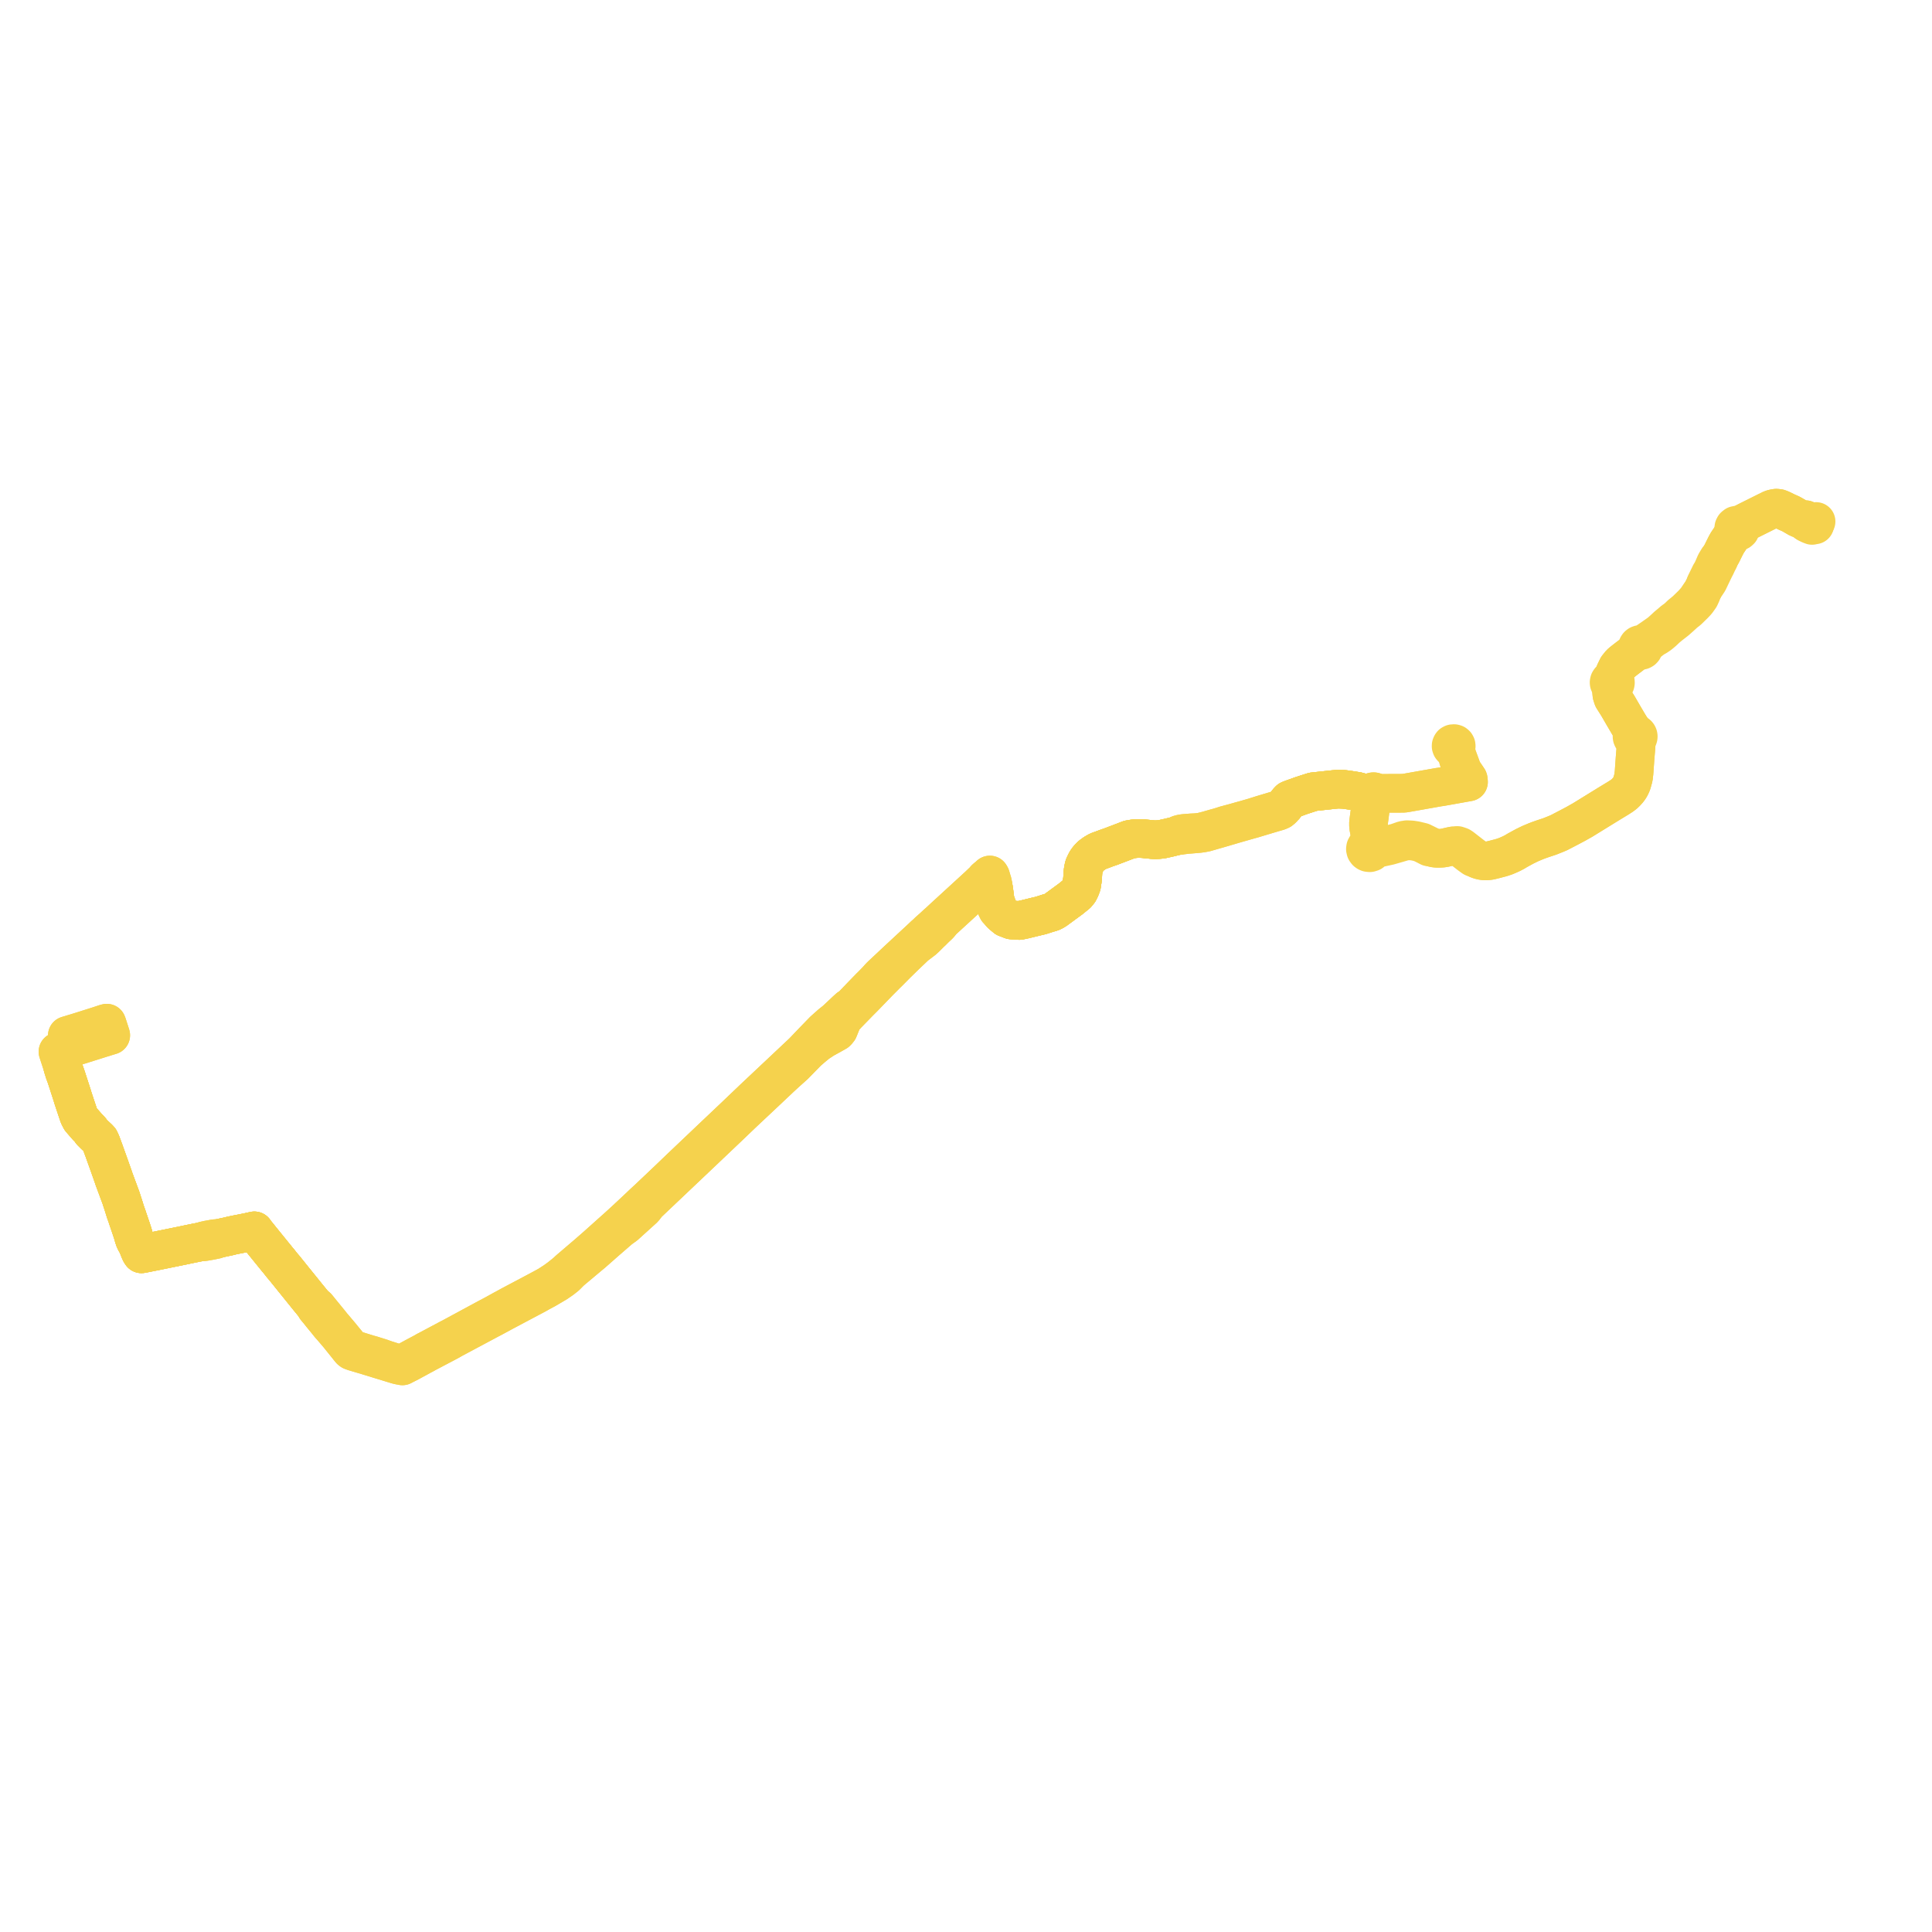     
<svg width="666.648" height="666.648" version="1.1"
     xmlns="http://www.w3.org/2000/svg">

  <title>Plan de ligne</title>
  <desc>Du 2024-09-02 au 9999-01-01</desc>

<path d='M 21.705 368.314 L 21.848 368.769 L 22.238 370.031 L 22.879 371.673 L 24.441 376.5 L 24.912 377.958 L 25.073 378.559 L 25.265 379.172 L 27.233 385.018 L 27.86 386.218 L 29.084 387.625 L 30.049 388.734 L 31.191 389.906 L 31.378 390.172 L 31.483 390.436 L 31.803 390.758 L 32.561 391.523 L 33.931 392.805 L 34.388 393.298 L 34.859 394.304 L 35.366 395.656 L 35.548 396.17 L 35.773 396.758 L 36.02 397.447 L 37.118 400.514 L 37.69 402.11 L 38.86 405.426 L 38.962 405.683 L 39.153 406.286 L 39.221 406.482 L 39.344 406.831 L 39.404 407.001 L 39.817 408.116 L 39.843 408.187 L 40.538 410.061 L 40.725 410.566 L 41.675 413.129 L 42.16 414.607 L 42.591 415.924 L 42.965 417.138 L 43.234 418.01 L 43.468 418.663 L 43.907 419.911 L 44.071 420.428 L 44.528 421.758 L 44.92 422.911 L 45.377 424.259 L 45.772 425.475 L 46.008 426.247 L 46.108 426.658 L 46.158 426.808 L 46.494 427.827 L 46.821 428.45 L 47.035 428.82 L 47.435 429.564 L 47.979 430.932 L 48.36 431.864 L 48.559 432.25 L 48.812 432.63 L 49.093 432.591 L 52.519 431.906 L 53.78 431.654 L 54.149 431.583 L 54.656 431.479 L 58.115 430.774 L 59.354 430.521 L 63.655 429.641 L 64.476 429.465 L 65.076 429.336 L 67.86 428.768 L 69.863 428.384 L 70.24 428.426 L 70.487 428.454 L 71.081 428.352 L 71.827 428.221 L 72.232 428.147 L 72.446 428.108 L 72.947 428.016 L 73.615 427.88 L 73.957 427.81 L 74.478 427.704 L 75.191 427.389 L 78.322 426.723 L 79.181 426.537 L 79.871 426.352 L 81.614 425.988 L 83.295 425.664 L 83.71 425.585 L 84.126 425.497 L 85.79 425.161 L 86.941 424.904 L 87.767 424.713 L 88.203 425.332 L 91.592 429.525 L 93.261 431.581 L 95.404 434.222 L 95.723 434.62 L 96.265 435.257 L 97.188 436.432 L 98.09 437.5 L 98.271 437.723 L 98.54 438.042 L 98.605 438.129 L 98.672 438.226 L 98.797 438.361 L 98.971 438.591 L 99.147 438.798 L 100.977 441.077 L 102.198 442.585 L 102.643 443.136 L 102.921 443.475 L 103.368 444.033 L 103.802 444.569 L 103.952 444.755 L 106.279 447.641 L 107.821 449.521 L 108.035 449.782 L 108.324 450.126 L 108.817 450.674 L 108.985 451.269 L 110.041 452.529 L 110.803 453.49 L 111.107 453.867 L 111.618 454.488 L 112.702 455.806 L 112.946 456.101 L 113.252 456.496 L 113.796 457.177 L 114.279 457.697 L 116.79 460.636 L 118.257 462.461 L 120.138 464.801 L 120.359 465.089 L 120.686 465.488 L 121.004 465.867 L 121.335 466.111 L 122.181 466.414 L 122.671 466.554 L 122.888 466.627 L 126.939 467.826 L 127.408 467.979 L 130.813 469.02 L 131.393 469.197 L 135.152 470.347 L 136.702 470.822 L 137.071 470.932 L 137.756 471.102 L 138.303 471.183 L 138.565 471.235 L 138.849 471.308 L 139.132 471.156 L 139.542 470.935 L 140.727 470.339 L 141.349 470.02 L 141.484 469.946 L 142.234 469.535 L 145.753 467.621 L 146.168 467.413 L 146.752 467.082 L 147.37 466.746 L 151.244 464.705 L 154.701 462.883 L 155.096 462.664 L 155.455 462.465 L 155.917 462.184 L 156.599 461.82 L 162.108 458.877 L 165.927 456.838 L 167.613 455.937 L 167.993 455.734 L 168.59 455.415 L 168.965 455.215 L 169.638 454.872 L 170.54 454.384 L 173.096 452.999 L 173.352 452.861 L 173.858 452.59 L 180.379 449.129 L 185.288 446.525 L 186.348 445.914 L 188.013 445.028 L 188.306 444.872 L 191.969 442.722 L 193.437 441.715 L 193.951 441.356 L 194.09 441.239 L 194.666 440.781 L 195.213 440.369 L 196.902 438.669 L 201.42 434.88 L 203.222 433.368 L 203.51 433.127 L 204.371 432.419 L 209.076 428.278 L 213.94 424.059 L 215.695 422.804 L 218.562 420.208 L 222.141 416.968 L 223.377 415.363 L 224.535 414.265 L 239.899 399.7 L 257.584 382.881 L 271.156 370.146 L 274.162 367.447 L 278.631 362.875 L 279.059 362.502 L 280.306 361.42 L 282.128 359.918 L 284.345 358.462 L 286.413 357.336 L 287.568 356.688 L 288.626 356.091 L 289.17 355.516 L 289.343 355.252 L 289.686 354.403 L 289.858 353.976 L 290.152 353.249 L 290.677 351.95 L 290.769 351.778 L 291.039 351.323 L 291.874 350.472 L 292.236 350.066 L 293.254 349.022 L 296.713 345.476 L 297.858 344.336 L 302.71 339.325 L 302.955 339.072 L 303.475 338.535 L 304.064 337.946 L 304.741 337.27 L 305.024 336.987 L 305.541 336.459 L 307.108 334.918 L 309.285 332.714 L 310.958 331.079 L 311.164 330.877 L 312.42 329.649 L 313.378 328.738 L 315.875 326.363 L 317.716 324.962 L 317.942 324.794 L 318.578 324.307 L 319.478 323.483 L 321.089 321.871 L 321.697 321.31 L 322.142 320.845 L 322.337 320.678 L 322.676 320.32 L 323.889 319.193 L 324.27 318.763 L 325.092 317.747 L 329.571 313.642 L 331.804 311.596 L 335.832 307.906 L 336.388 307.396 L 338.817 305.759 L 339.743 304.938 L 340.54 304.212 L 340.812 304.067 L 340.849 304.048 L 341.089 304.039 L 341.66 304.118 L 341.895 304.332 L 342.233 304.788 L 342.642 305.688 L 342.8 306.498 L 342.865 306.83 L 343.092 308.547 L 343.445 311.375 L 343.528 312.005 L 343.597 312.435 L 343.649 312.793 L 343.786 313.078 L 343.871 313.255 L 344.189 313.915 L 345.549 315.407 L 347.077 316.689 L 349.031 317.442 L 351.764 317.614 L 353.561 317.235 L 356.375 316.547 L 357.044 316.383 L 357.583 316.254 L 359.169 315.88 L 360.681 315.39 L 361.818 315.03 L 362.659 314.812 L 363.397 314.481 L 363.678 314.328 L 364.309 313.937 L 365.599 312.992 L 366.726 312.166 L 369.446 310.173 L 371.569 308.448 L 372.289 307.556 L 372.824 306.477 L 373.236 305.318 L 373.369 304.38 L 373.528 303.391 L 373.608 302.062 L 373.693 300.804 L 373.905 299.561 L 374.119 298.75 L 374.457 298.032 L 374.867 297.228 L 375.005 297.016 L 375.421 296.436 L 375.905 295.861 L 376.567 295.223 L 377.155 294.794 L 377.638 294.442 L 378.803 293.76 L 379.435 293.517 L 380.462 293.148 L 381.314 292.827 L 381.531 292.739 L 383.351 292.104 L 387.402 290.563 L 389.687 289.686 L 391.332 289.412 L 392.545 289.305 L 392.876 289.326 L 393.415 289.326 L 393.956 289.348 L 394.556 289.385 L 395.655 289.503 L 396.443 289.587 L 396.986 289.631 L 397.685 289.714 L 398.566 289.764 L 399.532 289.72 L 400.399 289.638 L 401.001 289.556 L 401.39 289.472 L 402.706 289.184 L 403.556 288.988 L 404.569 288.741 L 405.837 288.429 L 406.177 288.317 L 406.975 288.309 L 407.735 288.173 L 408.303 288.102 L 409.764 287.922 L 410.622 287.874 L 413.665 287.612 L 414.626 287.483 L 415.928 287.247 L 417.649 286.752 L 417.852 286.694 L 419.302 286.275 L 420.47 285.943 L 426.182 284.264 L 428.229 283.678 L 431.244 282.822 L 432.459 282.49 L 432.637 282.429 L 434.25 281.944 L 437.339 281.017 L 438.341 280.717 L 438.782 280.588 L 439.211 280.463 L 441.1 279.911 L 441.817 279.604 L 442.417 279.053 L 443.447 277.952 L 443.959 277.194 L 444.331 276.642 L 444.9 276.045 L 445.312 275.859 L 445.87 275.667 L 446.369 275.467 L 447.579 275.048 L 448.742 274.617 L 451.522 273.706 L 452.084 273.53 L 453.138 273.2 L 456.509 272.838 L 457.661 272.713 L 461.593 272.29 L 462.51 272.327 L 463.69 272.374 L 465.613 272.637 L 466.744 272.813 L 468.528 273.097 L 468.827 273.2 L 469.327 273.342 L 469.521 273.396 L 470.24 273.582 L 471.055 273.752 L 472.024 273.885 L 472.417 273.951 L 472.804 274.024 L 472.946 274.038 L 472.954 274.291 L 473.032 274.531 L 473.172 274.744 L 473.367 274.915 L 473.602 275.031 L 473.549 275.158 L 473.406 275.504 L 473.198 276.145 L 473.079 277.12 L 472.866 278.855 L 472.56 281.296 L 472.217 283.814 L 472.217 284.888 L 472.321 285.733 L 472.549 286.929 L 472.557 286.974 L 472.785 288.162 L 472.806 288.431 L 472.838 288.836 L 472.854 289.511 L 472.744 290.975 L 472.703 291.362 L 472.676 291.623 L 472.203 291.649 L 471.767 291.825 L 471.419 292.132 L 471.2 292.532 L 471.137 292.98 L 471.252 293.461 L 471.546 293.868 L 471.792 294.051 L 472.074 294.178 L 472.667 294.24 L 473.23 294.059 L 473.645 293.692 L 474.056 293.205 L 474.276 293.024 L 474.491 292.877 L 475.389 292.677 L 476.711 292.389 L 479.255 291.834 L 479.707 291.705 L 482.371 290.943 L 484.349 290.362 L 485.502 290.163 L 486.803 290.164 L 487.9 290.275 L 489.279 290.56 L 489.804 290.723 L 490.487 290.935 L 491.918 291.635 L 493.091 292.249 L 493.776 292.291 L 494.668 292.575 L 495.63 292.703 L 496.732 292.702 L 497.573 292.674 L 498.627 292.506 L 499.958 292.197 L 500.477 292.077 L 501.404 291.878 L 502.124 291.887 L 502.862 292.192 L 503.779 292.508 L 504.354 292.89 L 504.81 293.2 L 506.081 294.192 L 506.371 294.418 L 506.949 294.869 L 508.34 295.873 L 508.866 296.004 L 509.783 296.455 L 510.438 296.698 L 510.954 296.845 L 511.542 296.966 L 512.194 297.047 L 512.848 297.046 L 513.601 296.999 L 514.287 296.891 L 515.76 296.528 L 518.086 295.916 L 519.502 295.443 L 520.683 294.941 L 521.579 294.531 L 522.656 293.971 L 523.542 293.431 L 524.583 292.861 L 526.04 292.062 L 527.976 291.119 L 529.724 290.38 L 530.835 289.947 L 532.343 289.414 L 534.729 288.623 L 536.959 287.735 L 537.97 287.298 L 541.344 285.548 L 543.805 284.243 L 546.116 282.937 L 554.357 277.853 L 554.97 277.477 L 555.583 277.101 L 558.342 275.428 L 559.634 274.598 L 560.497 273.935 L 561.203 273.241 L 561.742 272.639 L 562.218 272.009 L 562.653 271.253 L 563.078 270.299 L 563.654 268.238 L 563.763 267.129 L 563.819 266.833 L 564.206 261.394 L 564.515 257.679 L 564.564 256.395 L 564.799 255.743 L 564.894 255.204 L 564.957 254.873 L 565.101 254.713 L 565.208 254.529 L 565.273 254.328 L 565.293 254.088 L 565.254 253.85 L 565.158 253.627 L 565.01 253.432 L 564.819 253.275 L 564.598 253.165 L 564.097 252.799 L 563.769 252.412 L 563.297 251.876 L 562.897 251.397 L 561.952 249.897 L 560.206 246.929 L 558.926 244.72 L 558.252 243.557 L 556.57 240.896 L 556.195 239.719 L 556.027 237.994 L 556.089 237.204 L 556.11 236.846 L 556.136 236.517 L 556.569 236.505 L 556.84 236.408 L 556.954 236.311 L 557.227 236.078 L 557.361 235.875 L 557.41 235.566 L 557.39 235.241 L 557.243 234.915 L 557.001 234.662 L 556.631 234.481 L 556.664 234.264 L 556.731 233.929 L 557.232 232.1 L 558.122 230.263 L 558.752 229.473 L 559.128 229.001 L 559.654 228.537 L 560.485 227.876 L 561.581 227.026 L 562.639 226.228 L 563.974 225.168 L 564.974 224.748 L 565.365 224.587 L 565.802 224.427 L 566.145 224.457 L 566.482 224.384 L 566.779 224.217 L 567.005 223.969 L 567.163 223.557 L 567.549 222.728 L 567.804 222.394 L 568.568 221.738 L 569.642 220.892 L 570.38 220.312 L 571.608 219.613 L 572.509 219.012 L 573.28 218.39 L 573.899 217.858 L 575.037 216.775 L 576.25 215.765 L 577.328 214.935 L 578.382 214.112 L 580.099 212.581 L 581.342 211.441 L 582.465 210.57 L 583.514 209.544 L 584.502 208.584 L 585.463 207.558 L 586.089 206.691 L 586.539 206.049 L 587 205.047 L 587.04 204.62 L 588.296 202.201 L 588.776 201.619 L 589.477 200.57 L 590.473 198.479 L 590.66 198.088 L 591.552 196.239 L 592.073 195.242 L 592.52 194.265 L 593.116 193.112 L 593.307 192.447 L 594.17 190.914 L 594.921 189.378 L 595.318 188.589 L 595.568 188.093 L 596.048 187.232 L 596.772 186.162 L 597.893 184.451 L 598.293 183.934 L 598.319 183.906 L 598.678 183.444 L 598.801 183.279 L 599.131 183.421 L 599.622 183.445 L 600.08 183.28 L 600.406 182.99 L 600.613 182.558 L 600.635 182.194 L 600.524 181.814 L 600.339 181.549 L 600.498 181.383 L 600.751 181.134 L 601.7 180.496 L 603.173 179.739 L 604.195 179.23 L 608.625 177.021 L 611.2 175.736 L 611.951 175.505 L 612.948 175.34 L 613.826 175.448 L 614.627 175.762 L 616.595 176.723 L 617.753 177.227 L 618.236 177.482 L 618.896 177.856 L 620.52 178.803 L 621.421 179.131 L 622.107 179.277 L 623.002 179.32 L 623.019 179.638 L 623.029 179.822 L 623.108 180.053 L 623.183 180.229 L 624.673 180.104 L 625.711 180.018 L 626.648 179.939' fill='transparent' stroke='#f5d24d' stroke-linecap='round' stroke-linejoin='round' stroke-width='13.333'/><path d='M 626.179 181.121 L 625.481 181.158 L 625.258 181.296 L 624.456 180.973 L 624.101 180.801 L 623.676 180.595 L 623.183 180.229 L 623.108 180.053 L 623.029 179.822 L 623.002 179.32 L 622.405 179.291 L 622.107 179.277 L 621.421 179.131 L 620.52 178.803 L 618.896 177.856 L 618.236 177.482 L 617.753 177.227 L 616.895 176.854 L 616.595 176.723 L 614.627 175.762 L 613.826 175.448 L 612.948 175.34 L 611.951 175.505 L 611.2 175.736 L 608.625 177.021 L 606.787 177.937 L 603.173 179.739 L 601.7 180.496 L 600.751 181.134 L 600.498 181.383 L 600.339 181.549 L 599.974 181.281 L 599.511 181.163 L 598.898 181.28 L 598.466 181.624 L 598.281 181.972 L 598.23 182.381 L 598.381 182.87 L 598.801 183.279 L 598.678 183.444 L 598.319 183.906 L 598.293 183.934 L 597.893 184.451 L 596.772 186.162 L 596.048 187.232 L 595.568 188.093 L 595.318 188.589 L 594.921 189.378 L 594.17 190.914 L 593.307 192.447 L 592.848 192.847 L 592.225 193.875 L 591.958 194.333 L 591.002 196.539 L 590.427 197.671 L 590.199 197.976 L 589.273 199.867 L 588.466 201.517 L 588.296 202.201 L 587.04 204.62 L 586.642 205.003 L 585.333 206.942 L 584.185 208.242 L 583.633 208.802 L 581.662 210.719 L 579.96 212.104 L 579.323 212.746 L 578.259 213.674 L 577.471 214.206 L 576.08 215.392 L 575.279 216.051 L 574.237 217.027 L 573.005 218.138 L 572.392 218.607 L 569.616 220.548 L 567.128 222.241 L 566.713 222.376 L 566.55 222.468 L 566.213 222.373 L 565.862 222.385 L 565.533 222.501 L 565.259 222.709 L 565.068 222.99 L 564.976 223.447 L 564.704 223.848 L 564.478 224.312 L 563.974 225.168 L 562.639 226.228 L 561.581 227.026 L 560.485 227.876 L 559.654 228.537 L 559.128 229.001 L 558.752 229.473 L 558.122 230.263 L 557.232 232.1 L 556.731 233.929 L 556.664 234.264 L 556.631 234.481 L 556.291 234.439 L 555.879 234.527 L 555.527 234.762 L 555.299 235.102 L 555.259 235.291 L 555.223 235.459 L 555.243 235.689 L 555.396 236.051 L 555.544 236.226 L 555.901 236.453 L 556.136 236.517 L 556.11 236.846 L 556.089 237.204 L 556.027 237.994 L 556.195 239.719 L 556.57 240.896 L 558.252 243.557 L 559.458 245.639 L 560.206 246.929 L 561.952 249.897 L 562.897 251.397 L 563.23 252.681 L 563.314 253.093 L 563.385 253.468 L 563.251 253.663 L 563.166 253.882 L 563.135 254.113 L 563.171 254.391 L 563.284 254.648 L 563.466 254.868 L 563.703 255.032 L 563.898 255.109 L 564.108 255.351 L 564.322 255.842 L 564.564 256.395 L 564.515 257.679 L 564.206 261.394 L 563.819 266.833 L 563.763 267.129 L 563.654 268.238 L 563.078 270.299 L 562.653 271.253 L 562.218 272.009 L 561.742 272.639 L 561.203 273.241 L 560.497 273.935 L 559.634 274.598 L 558.342 275.428 L 555.583 277.101 L 554.97 277.477 L 554.357 277.853 L 546.116 282.937 L 543.805 284.243 L 541.344 285.548 L 537.97 287.298 L 536.959 287.735 L 534.729 288.623 L 532.343 289.414 L 530.835 289.947 L 529.724 290.38 L 527.976 291.119 L 526.04 292.062 L 523.542 293.431 L 522.656 293.971 L 521.579 294.531 L 520.683 294.941 L 519.502 295.443 L 518.086 295.916 L 515.76 296.528 L 514.287 296.891 L 513.601 296.999 L 512.848 297.046 L 512.194 297.047 L 511.542 296.966 L 510.954 296.845 L 510.438 296.698 L 509.783 296.455 L 508.866 296.004 L 508.5 295.588 L 507.204 294.595 L 506.59 294.115 L 505.621 293.36 L 504.412 292.42 L 503.888 292.078 L 502.885 291.736 L 502.124 291.887 L 501.404 291.878 L 500.477 292.077 L 498.627 292.506 L 497.573 292.674 L 496.732 292.702 L 495.63 292.703 L 494.668 292.575 L 493.776 292.291 L 493.375 291.893 L 490.682 290.565 L 489.922 290.38 L 488.463 290.024 L 487.055 289.81 L 486.127 289.766 L 485.449 289.739 L 484.308 289.921 L 482.309 290.62 L 481.933 290.751 L 479.028 291.507 L 477.022 291.893 L 474.565 292.22 L 473.981 292.178 L 473.468 291.976 L 473.07 291.724 L 472.676 291.623 L 472.703 291.362 L 472.744 290.975 L 472.854 289.511 L 472.838 288.836 L 472.785 288.162 L 472.557 286.974 L 472.549 286.929 L 472.432 286.316 L 472.321 285.733 L 472.217 284.888 L 472.217 283.814 L 472.56 281.296 L 472.866 278.855 L 473.079 277.12 L 473.198 276.145 L 473.406 275.504 L 473.549 275.158 L 473.602 275.031 L 473.84 275.083 L 474.084 275.078 L 474.32 275.017 L 474.532 274.903 L 474.711 274.744 L 474.842 274.547 L 474.92 274.327 L 474.939 274.095 L 474.9 273.866 L 474.826 273.693 L 474.72 273.538 L 474.583 273.405 L 474.421 273.3 L 474.242 273.227 L 474.024 273.186 L 473.803 273.192 L 473.589 273.243 L 473.391 273.339 L 473.221 273.474 L 473.086 273.641 L 472.993 273.832 L 472.946 274.038 L 472.804 274.024 L 472.417 273.951 L 472.024 273.885 L 471.055 273.752 L 470.24 273.582 L 469.521 273.396 L 469.327 273.342 L 468.827 273.2 L 468.528 273.097 L 466.744 272.813 L 465.613 272.637 L 463.69 272.374 L 462.51 272.327 L 461.593 272.29 L 460.353 272.423 L 457.661 272.713 L 453.138 273.2 L 452.084 273.53 L 451.522 273.706 L 448.742 274.617 L 447.579 275.048 L 446.369 275.467 L 445.87 275.667 L 445.312 275.859 L 444.9 276.045 L 444.331 276.642 L 443.959 277.194 L 443.447 277.952 L 442.417 279.053 L 441.853 279.192 L 439.085 280.019 L 438.655 280.148 L 435.6 281.061 L 434.107 281.531 L 432.503 282.036 L 431.11 282.437 L 429.769 282.823 L 428.125 283.274 L 426.084 283.858 L 422.826 284.734 L 420.821 285.375 L 420.339 285.507 L 419.072 285.854 L 417.703 286.247 L 416.739 286.525 L 415.728 286.789 L 414.627 287.064 L 413.631 287.215 L 412.479 287.322 L 411.086 287.381 L 410.569 287.422 L 409.816 287.483 L 408.525 287.588 L 408.276 287.622 L 407.765 287.694 L 406.878 287.923 L 406.177 288.317 L 405.837 288.429 L 404.569 288.741 L 403.556 288.988 L 402.706 289.184 L 401.39 289.472 L 401.001 289.556 L 400.399 289.638 L 399.532 289.72 L 398.566 289.764 L 397.685 289.714 L 396.986 289.631 L 396.443 289.587 L 394.556 289.385 L 393.956 289.348 L 393.415 289.326 L 392.876 289.326 L 392.545 289.305 L 391.332 289.412 L 389.687 289.686 L 388.305 290.217 L 387.402 290.563 L 383.351 292.104 L 381.531 292.739 L 381.314 292.827 L 380.462 293.148 L 379.435 293.517 L 378.803 293.76 L 377.638 294.442 L 377.155 294.794 L 376.567 295.223 L 375.905 295.861 L 375.421 296.436 L 375.005 297.016 L 374.867 297.228 L 374.457 298.032 L 374.119 298.75 L 373.905 299.561 L 373.693 300.804 L 373.608 302.062 L 373.528 303.391 L 373.369 304.38 L 373.236 305.318 L 372.824 306.477 L 372.289 307.556 L 371.569 308.448 L 369.446 310.173 L 366.726 312.166 L 365.599 312.992 L 364.309 313.937 L 363.678 314.328 L 363.397 314.481 L 362.659 314.812 L 361.818 315.03 L 360.681 315.39 L 359.169 315.88 L 357.583 316.254 L 357.044 316.383 L 354.964 316.892 L 353.561 317.235 L 351.764 317.614 L 349.031 317.442 L 347.077 316.689 L 345.549 315.407 L 344.55 313.801 L 344.356 313.329 L 344.076 312.645 L 343.818 311.93 L 343.445 311.375 L 343.092 308.547 L 342.865 306.83 L 342.642 305.688 L 342.495 304.594 L 342.168 303.574 L 342.106 303.36 L 342.029 303.096 L 341.818 302.366 L 341.559 301.928 L 340.993 302.459 L 340.425 302.9 L 340.228 303.087 L 340.008 303.269 L 339.521 303.867 L 337.572 305.724 L 336.254 306.932 L 332.553 310.324 L 328.428 314.106 L 326.237 316.106 L 324.211 317.987 L 323.83 318.339 L 323.32 318.771 L 322.179 319.841 L 321.809 320.17 L 320.309 321.506 L 319.598 322.204 L 319.254 322.502 L 318.847 322.855 L 318.084 323.588 L 317.371 324.251 L 314.718 326.711 L 311.183 329.989 L 310.921 330.232 L 309.953 331.13 L 304.294 336.434 L 303.914 336.803 L 303.386 337.355 L 302.838 337.968 L 302.353 338.494 L 301.169 339.722 L 300.362 340.507 L 299.068 341.838 L 297.907 343.031 L 294.022 347.075 L 293.712 347.397 L 292.943 347.825 L 291.9 348.766 L 289.337 351.189 L 288.329 352.122 L 286.709 353.41 L 284.204 355.639 L 282.522 357.374 L 280.656 359.298 L 277.08 363.041 L 266.399 373.088 L 260.409 378.724 L 259.661 379.437 L 252.501 386.264 L 251.61 387.108 L 249.941 388.69 L 246.444 392.002 L 242.719 395.54 L 235.191 402.69 L 230.458 407.225 L 228.286 409.287 L 224.646 412.736 L 223.676 413.656 L 222.221 414.996 L 219.94 417.155 L 219.303 417.751 L 218.7 418.314 L 215.938 420.899 L 213.426 423.195 L 209.124 427.042 L 205.4 430.373 L 204.447 431.203 L 202.908 432.546 L 202.609 432.801 L 196.333 438.161 L 195.591 438.85 L 194.656 439.651 L 194.081 440.095 L 193.511 440.558 L 192.838 441.076 L 191.446 442.085 L 189.167 443.558 L 187.484 444.48 L 187.152 444.662 L 185.647 445.465 L 184.356 446.153 L 176.2 450.47 L 174.28 451.526 L 173.442 451.974 L 172.996 452.223 L 170.552 453.571 L 168.233 454.798 L 167.669 455.103 L 161.761 458.296 L 160.332 459.069 L 156.576 461.099 L 156.285 461.256 L 155.614 461.619 L 155.129 461.857 L 147.403 465.971 L 146.995 466.168 L 146.461 466.502 L 145.825 466.839 L 143.117 468.278 L 141.137 469.35 L 140.753 469.558 L 140.384 469.775 L 139.973 469.976 L 139.405 470.231 L 138.694 470.478 L 138.42 470.549 L 137.928 470.637 L 137.242 470.467 L 136.811 470.348 L 135.324 469.878 L 133.392 469.267 L 132.765 469.055 L 131.864 468.743 L 131.574 468.626 L 130.814 468.387 L 128.053 467.521 L 127.611 467.424 L 127.132 467.277 L 123.54 466.165 L 123.156 466.039 L 122.961 465.974 L 122.461 465.886 L 121.617 465.631 L 121.372 465.49 L 121.062 465.184 L 120.904 465.001 L 117.135 460.399 L 116.516 459.668 L 115.33 458.268 L 114.991 457.86 L 114.648 457.505 L 114.244 456.961 L 113.703 456.285 L 111.516 453.61 L 111.184 453.209 L 110.449 452.3 L 109.554 451.194 L 109.396 450.999 L 108.817 450.674 L 108.324 450.126 L 108.035 449.782 L 107.821 449.521 L 107.069 448.605 L 106.279 447.641 L 103.952 444.755 L 103.802 444.569 L 103.368 444.033 L 102.921 443.475 L 102.643 443.136 L 100.977 441.077 L 99.147 438.798 L 98.971 438.591 L 98.797 438.361 L 98.672 438.226 L 98.605 438.129 L 98.54 438.042 L 98.271 437.723 L 98.09 437.5 L 97.188 436.432 L 96.265 435.257 L 95.723 434.62 L 95.404 434.222 L 94.593 433.223 L 91.592 429.525 L 88.203 425.332 L 87.767 424.713 L 86.941 424.904 L 85.79 425.161 L 84.126 425.497 L 83.71 425.585 L 83.295 425.664 L 81.614 425.988 L 79.871 426.352 L 79.181 426.537 L 78.322 426.723 L 75.191 427.389 L 74.485 427.369 L 73.745 427.466 L 73.024 427.61 L 72.56 427.69 L 72.339 427.728 L 71.925 427.799 L 71.199 427.959 L 71.079 427.988 L 70.489 428.114 L 69.863 428.384 L 67.86 428.768 L 65.076 429.336 L 64.476 429.465 L 63.655 429.641 L 59.354 430.521 L 58.115 430.774 L 54.656 431.479 L 54.149 431.583 L 53.78 431.654 L 52.519 431.906 L 51.076 432.194 L 49.093 432.591 L 48.812 432.63 L 48.559 432.25 L 48.36 431.864 L 47.979 430.932 L 47.435 429.564 L 47.035 428.82 L 46.821 428.45 L 46.494 427.827 L 46.158 426.808 L 46.108 426.658 L 46.008 426.247 L 45.772 425.475 L 45.377 424.259 L 44.528 421.758 L 44.071 420.428 L 43.907 419.911 L 43.468 418.663 L 43.234 418.01 L 42.965 417.138 L 42.591 415.924 L 42.344 415.169 L 42.16 414.607 L 41.675 413.129 L 40.725 410.566 L 40.538 410.061 L 39.843 408.187 L 39.817 408.116 L 39.404 407.001 L 39.344 406.831 L 39.221 406.482 L 39.153 406.286 L 38.962 405.683 L 38.86 405.426 L 37.69 402.11 L 36.425 398.577 L 36.02 397.447 L 35.773 396.758 L 35.548 396.17 L 35.366 395.656 L 34.859 394.304 L 34.388 393.298 L 33.931 392.805 L 32.561 391.523 L 31.803 390.758 L 31.483 390.436 L 31.378 390.172 L 31.191 389.906 L 30.049 388.734 L 27.86 386.218 L 27.233 385.018 L 25.931 381.15 L 22.498 370.514 L 20.232 363.601 L 20 362.888 L 20.394 362.759 L 22.591 362.091 L 33.777 358.593 L 37.253 357.529 L 37.587 357.428 L 38.212 357.238 L 38.139 356.976 L 37.302 354.391 L 36.99 353.424 L 36.845 353.047 L 36.148 353.241 L 35.218 353.551 L 34.129 353.913 L 28.253 355.773 L 27.311 356.067 L 23.971 357.08 L 23.226 357.302' fill='transparent' stroke='#f5d24d' stroke-linecap='round' stroke-linejoin='round' stroke-width='13.333'/><path d='M 21.705 368.314 L 21.848 368.769 L 21.934 369.046 L 22.238 370.031 L 22.879 371.673 L 24.576 376.917 L 24.912 377.958 L 25.073 378.559 L 25.265 379.172 L 27.233 385.018 L 27.86 386.218 L 29.145 387.695 L 30.049 388.734 L 31.191 389.906 L 31.378 390.172 L 31.483 390.436 L 31.803 390.758 L 32.561 391.523 L 33.931 392.805 L 34.388 393.298 L 34.859 394.304 L 35.366 395.656 L 35.548 396.17 L 35.773 396.758 L 36.02 397.447 L 36.466 398.693 L 37.69 402.11 L 38.86 405.426 L 38.962 405.683 L 39.153 406.286 L 39.221 406.482 L 39.344 406.831 L 39.404 407.001 L 39.817 408.116 L 39.843 408.187 L 40.538 410.061 L 40.725 410.566 L 41.675 413.129 L 42.16 414.607 L 42.591 415.924 L 42.965 417.138 L 43.234 418.01 L 43.468 418.663 L 43.907 419.911 L 44.071 420.428 L 44.528 421.758 L 45.377 424.259 L 45.772 425.475 L 46.008 426.247 L 46.108 426.658 L 46.158 426.808 L 46.494 427.827 L 46.821 428.45 L 47.035 428.82 L 47.435 429.564 L 47.979 430.932 L 48.36 431.864 L 48.559 432.25 L 48.812 432.63 L 49.093 432.591 L 52.519 431.906 L 53.78 431.654 L 54.149 431.583 L 54.656 431.479 L 58.115 430.774 L 59.354 430.521 L 63.655 429.641 L 64.476 429.465 L 65.076 429.336 L 67.86 428.768 L 69.863 428.384 L 70.24 428.426 L 70.487 428.454 L 71.081 428.352 L 71.827 428.221 L 72.232 428.147 L 72.446 428.108 L 72.947 428.016 L 73.615 427.88 L 74.478 427.704 L 75.191 427.389 L 78.322 426.723 L 79.181 426.537 L 79.871 426.352 L 81.614 425.988 L 83.295 425.664 L 83.71 425.585 L 84.126 425.497 L 85.79 425.161 L 86.941 424.904 L 87.767 424.713 L 88.203 425.332 L 89.881 427.408 L 91.592 429.525 L 95.404 434.222 L 95.723 434.62 L 96.265 435.257 L 96.743 435.866 L 97.188 436.432 L 98.09 437.5 L 98.271 437.723 L 98.54 438.042 L 98.605 438.129 L 98.672 438.226 L 98.797 438.361 L 98.971 438.591 L 99.147 438.798 L 100.977 441.077 L 102.643 443.136 L 102.921 443.475 L 103.368 444.033 L 103.802 444.569 L 103.952 444.755 L 106.279 447.641 L 106.889 448.385 L 107.821 449.521 L 108.035 449.782 L 108.324 450.126 L 108.817 450.674 L 108.985 451.269 L 110.041 452.529 L 110.803 453.49 L 111.107 453.867 L 111.901 454.832 L 112.702 455.806 L 112.946 456.101 L 113.252 456.496 L 113.796 457.177 L 114.279 457.697 L 116.79 460.636 L 119.426 463.915 L 120.138 464.801 L 120.359 465.089 L 120.686 465.488 L 121.004 465.867 L 121.335 466.111 L 122.181 466.414 L 122.671 466.554 L 122.888 466.627 L 126.939 467.826 L 127.408 467.979 L 131.393 469.197 L 135.152 470.347 L 136.702 470.822 L 137.071 470.932 L 137.756 471.102 L 138.303 471.183 L 138.565 471.235 L 138.849 471.308 L 139.132 471.156 L 139.542 470.935 L 140.727 470.339 L 141.349 470.02 L 141.484 469.946 L 142.234 469.535 L 145.753 467.621 L 146.168 467.413 L 146.752 467.082 L 147.37 466.746 L 154.701 462.883 L 155.096 462.664 L 155.455 462.465 L 155.917 462.184 L 156.599 461.82 L 158.116 461.01 L 162.108 458.877 L 165.927 456.838 L 167.613 455.937 L 167.993 455.734 L 168.59 455.415 L 168.965 455.215 L 169.638 454.872 L 170.54 454.384 L 173.096 452.999 L 173.352 452.861 L 173.858 452.59 L 182.224 448.15 L 185.288 446.525 L 186.348 445.914 L 188.013 445.028 L 188.306 444.872 L 191.969 442.722 L 193.437 441.715 L 193.951 441.356 L 194.09 441.239 L 194.666 440.781 L 195.213 440.369 L 196.902 438.669 L 201.565 434.758 L 203.222 433.368 L 203.51 433.127 L 204.371 432.419 L 209.076 428.278 L 213.94 424.059 L 215.695 422.804 L 218.854 419.944 L 222.141 416.968 L 223.377 415.363 L 236.013 403.383 L 247.143 392.832 L 247.897 392.118 L 250.694 389.466 L 252.387 387.84 L 253.162 387.096 L 254.784 385.534 L 255.738 384.614 L 256.444 383.951 L 263.943 376.912 L 269.242 371.864 L 270.525 370.712 L 274.162 367.447 L 278.631 362.875 L 279.059 362.502 L 280.306 361.42 L 282.128 359.918 L 284.345 358.462 L 285.872 357.63 L 286.413 357.336 L 287.568 356.688 L 288.626 356.091 L 289.17 355.516 L 289.343 355.252 L 289.686 354.403 L 289.858 353.976 L 290.152 353.249 L 290.677 351.95 L 290.769 351.778 L 291.039 351.323 L 291.874 350.472 L 292.236 350.066 L 296.713 345.476 L 297.858 344.336 L 300.69 341.411 L 302.71 339.325 L 302.955 339.072 L 303.475 338.535 L 304.064 337.946 L 304.741 337.27 L 305.024 336.987 L 305.541 336.459 L 307.108 334.918 L 309.285 332.714 L 310.958 331.079 L 311.164 330.877 L 312.42 329.649 L 314.917 327.275 L 315.875 326.363 L 317.716 324.962 L 317.942 324.794 L 318.578 324.307 L 319.478 323.483 L 321.089 321.871 L 321.697 321.31 L 322.142 320.845 L 322.337 320.678 L 322.676 320.32 L 323.889 319.193 L 324.27 318.763 L 325.092 317.747 L 327.716 315.342 L 331.804 311.596 L 335.832 307.906 L 336.388 307.396 L 338.817 305.759 L 339.743 304.938 L 340.54 304.212 L 340.812 304.067 L 340.849 304.048 L 341.089 304.039 L 341.66 304.118 L 341.895 304.332 L 342.233 304.788 L 342.642 305.688 L 342.865 306.83 L 343.092 308.547 L 343.445 311.375 L 343.528 312.005 L 343.597 312.435 L 343.649 312.793 L 343.786 313.078 L 343.871 313.255 L 344.189 313.915 L 345.549 315.407 L 347.077 316.689 L 349.031 317.442 L 351.764 317.614 L 353.561 317.235 L 356.289 316.568 L 357.044 316.383 L 357.583 316.254 L 359.169 315.88 L 360.681 315.39 L 361.818 315.03 L 362.659 314.812 L 363.397 314.481 L 363.678 314.328 L 364.309 313.937 L 365.599 312.992 L 366.726 312.166 L 369.446 310.173 L 371.569 308.448 L 372.289 307.556 L 372.824 306.477 L 373.236 305.318 L 373.369 304.38 L 373.528 303.391 L 373.565 302.767 L 373.608 302.062 L 373.693 300.804 L 373.905 299.561 L 374.119 298.75 L 374.457 298.032 L 374.867 297.228 L 375.005 297.016 L 375.421 296.436 L 375.905 295.861 L 376.567 295.223 L 377.155 294.794 L 377.638 294.442 L 378.803 293.76 L 379.435 293.517 L 380.462 293.148 L 381.314 292.827 L 381.531 292.739 L 383.351 292.104 L 387.402 290.563 L 388.382 290.187 L 389.687 289.686 L 391.332 289.412 L 392.545 289.305 L 392.876 289.326 L 393.415 289.326 L 393.956 289.348 L 394.556 289.385 L 396.443 289.587 L 396.986 289.631 L 397.685 289.714 L 398.566 289.764 L 399.532 289.72 L 400.399 289.638 L 401.001 289.556 L 401.39 289.472 L 402.706 289.184 L 403.556 288.988 L 404.569 288.741 L 405.837 288.429 L 406.177 288.317 L 406.975 288.309 L 407.735 288.173 L 408.303 288.102 L 409.764 287.922 L 410.622 287.874 L 413.665 287.612 L 414.626 287.483 L 415.928 287.247 L 417.649 286.752 L 417.852 286.694 L 419.302 286.275 L 420.47 285.943 L 426.182 284.264 L 428.229 283.678 L 431.244 282.822 L 432.459 282.49 L 432.637 282.429 L 434.25 281.944 L 436.618 281.234 L 438.341 280.717 L 438.782 280.588 L 439.211 280.463 L 441.1 279.911 L 441.817 279.604 L 442.417 279.053 L 443.447 277.952 L 443.959 277.194 L 444.331 276.642 L 444.9 276.045 L 445.312 275.859 L 445.87 275.667 L 446.369 275.467 L 447.579 275.048 L 448.742 274.617 L 451.522 273.706 L 452.084 273.53 L 453.138 273.2 L 455.999 272.892 L 457.661 272.713 L 461.593 272.29 L 462.51 272.327 L 463.69 272.374 L 465.613 272.637 L 466.744 272.813 L 468.528 273.097 L 468.827 273.2 L 469.327 273.342 L 469.521 273.396 L 470.24 273.582 L 471.055 273.752 L 472.024 273.885 L 472.417 273.951 L 472.804 274.024 L 472.946 274.038 L 472.954 274.291 L 473.032 274.531 L 473.172 274.744 L 473.367 274.915 L 473.602 275.031 L 473.84 275.083 L 474.084 275.078 L 474.32 275.017 L 474.532 274.903 L 474.711 274.744 L 474.842 274.547 L 474.92 274.327 L 474.939 274.095 L 474.9 273.866 L 475.127 273.853 L 475.707 273.825 L 475.869 273.816 L 476.721 273.774 L 477.847 273.749 L 484.384 273.721 L 485.586 273.527 L 488.243 273.057 L 496.38 271.617 L 497.264 271.495 L 506.721 269.808 L 506.654 269.149 L 506.636 268.955 L 506.569 268.791 L 504.904 266.339 L 504.796 266.141 L 504.543 265.673 L 503.8 263.652 L 503.437 262.666 L 503.413 262.595 L 503.04 261.476 L 502.766 260.655 L 502.416 259.607 L 501.973 258.407 L 501.904 258.191 L 502.187 258.027 L 502.388 257.776 L 502.478 257.472 L 502.445 257.158 L 502.293 256.877 L 502.044 256.669 L 501.748 256.581 L 501.47 256.577 L 501.281 256.608 L 500.971 256.771 L 500.853 256.929 L 500.723 257.225 L 500.714 257.524 L 500.815 257.808 L 501.014 258.04 L 501.285 258.192 L 501.594 258.245 L 501.904 258.191 L 501.973 258.407 L 502.416 259.607 L 502.565 260.055 L 502.766 260.655 L 503.413 262.595 L 503.437 262.666' fill='transparent' stroke='#f5d24d' stroke-linecap='round' stroke-linejoin='round' stroke-width='13.333'/><path d='M 503.437 262.666 L 503.8 263.652 L 504.543 265.673 L 504.796 266.141 L 504.904 266.339 L 506.569 268.791 L 506.636 268.955 L 506.654 269.149 L 506.721 269.808 L 500.572 270.905 L 497.264 271.495 L 496.38 271.617 L 485.586 273.527 L 484.384 273.721 L 477.847 273.749 L 476.721 273.774 L 475.869 273.816 L 475.707 273.825 L 475.127 273.853 L 474.9 273.866 L 474.826 273.693 L 474.72 273.538 L 474.583 273.405 L 474.421 273.3 L 474.242 273.227 L 474.024 273.186 L 473.803 273.192 L 473.589 273.243 L 473.391 273.339 L 473.221 273.474 L 473.086 273.641 L 472.993 273.832 L 472.946 274.038 L 472.804 274.024 L 472.417 273.951 L 472.024 273.885 L 471.055 273.752 L 470.24 273.582 L 469.521 273.396 L 469.327 273.342 L 468.827 273.2 L 468.528 273.097 L 466.744 272.813 L 465.613 272.637 L 463.69 272.374 L 462.51 272.327 L 461.593 272.29 L 457.661 272.713 L 455.241 272.974 L 453.138 273.2 L 452.084 273.53 L 451.522 273.706 L 448.742 274.617 L 447.579 275.048 L 446.369 275.467 L 445.87 275.667 L 445.312 275.859 L 444.9 276.045 L 444.331 276.642 L 443.959 277.194 L 443.447 277.952 L 442.417 279.053 L 441.853 279.192 L 439.085 280.019 L 438.655 280.148 L 435.6 281.061 L 435.006 281.248 L 434.107 281.531 L 432.503 282.036 L 431.11 282.437 L 429.769 282.823 L 428.125 283.274 L 426.084 283.858 L 422.826 284.734 L 420.821 285.375 L 420.339 285.507 L 419.072 285.854 L 417.703 286.247 L 416.739 286.525 L 415.728 286.789 L 414.627 287.064 L 413.631 287.215 L 412.479 287.322 L 411.086 287.381 L 410.569 287.422 L 408.525 287.588 L 408.276 287.622 L 407.765 287.694 L 406.878 287.923 L 406.177 288.317 L 405.837 288.429 L 404.569 288.741 L 403.556 288.988 L 402.706 289.184 L 401.39 289.472 L 401.001 289.556 L 400.399 289.638 L 399.532 289.72 L 398.566 289.764 L 397.685 289.714 L 396.986 289.631 L 396.443 289.587 L 394.556 289.385 L 393.956 289.348 L 393.415 289.326 L 392.876 289.326 L 392.545 289.305 L 391.332 289.412 L 389.687 289.686 L 388.953 289.968 L 387.402 290.563 L 383.351 292.104 L 381.531 292.739 L 381.314 292.827 L 380.462 293.148 L 379.435 293.517 L 378.803 293.76 L 377.638 294.442 L 377.155 294.794 L 376.567 295.223 L 375.905 295.861 L 375.421 296.436 L 375.005 297.016 L 374.867 297.228 L 374.457 298.032 L 374.119 298.75 L 373.905 299.561 L 373.693 300.804 L 373.608 302.062 L 373.528 303.391 L 373.369 304.38 L 373.236 305.318 L 372.824 306.477 L 372.289 307.556 L 371.569 308.448 L 369.446 310.173 L 366.726 312.166 L 365.599 312.992 L 364.309 313.937 L 363.678 314.328 L 363.397 314.481 L 362.659 314.812 L 361.818 315.03 L 360.681 315.39 L 359.169 315.88 L 357.583 316.254 L 357.044 316.383 L 356.164 316.598 L 353.561 317.235 L 351.764 317.614 L 349.031 317.442 L 347.077 316.689 L 345.549 315.407 L 344.55 313.801 L 344.356 313.329 L 344.076 312.645 L 343.818 311.93 L 343.445 311.375 L 343.092 308.547 L 342.937 307.376 L 342.865 306.83 L 342.642 305.688 L 342.495 304.594 L 342.168 303.574 L 342.106 303.36 L 342.029 303.096 L 341.983 302.935 L 341.818 302.366 L 341.559 301.928 L 341.233 302.234 L 340.993 302.459 L 340.425 302.9 L 340.228 303.087 L 340.008 303.269 L 339.521 303.867 L 337.572 305.724 L 336.254 306.932 L 334.057 308.945 L 328.428 314.106 L 326.237 316.106 L 324.211 317.987 L 323.83 318.339 L 323.32 318.771 L 322.179 319.841 L 321.809 320.17 L 320.309 321.506 L 319.598 322.204 L 319.254 322.502 L 318.847 322.855 L 318.084 323.588 L 317.371 324.251 L 312.925 328.374 L 311.183 329.989 L 310.921 330.232 L 309.953 331.13 L 304.294 336.434 L 303.914 336.803 L 303.386 337.355 L 302.838 337.968 L 302.353 338.494 L 301.169 339.722 L 300.362 340.507 L 299.068 341.838 L 297.907 343.031 L 294.022 347.075 L 293.712 347.397 L 292.943 347.825 L 291.9 348.766 L 288.329 352.122 L 286.709 353.41 L 284.204 355.639 L 282.594 357.3 L 281.85 358.067 L 280.656 359.298 L 277.08 363.041 L 268.161 371.431 L 260.409 378.724 L 259.661 379.437 L 252.501 386.264 L 251.61 387.108 L 249.941 388.69 L 246.444 392.002 L 235.191 402.69 L 230.754 406.941 L 230.458 407.225 L 228.286 409.287 L 223.676 413.656 L 222.221 414.996 L 219.94 417.155 L 219.303 417.751 L 218.7 418.314 L 215.938 420.899 L 213.426 423.195 L 206.721 429.192 L 205.4 430.373 L 204.447 431.203 L 202.908 432.546 L 202.609 432.801 L 196.333 438.161 L 195.591 438.85 L 194.656 439.651 L 194.081 440.095 L 193.511 440.558 L 192.838 441.076 L 191.446 442.085 L 189.167 443.558 L 187.484 444.48 L 187.152 444.662 L 185.647 445.465 L 184.356 446.153 L 178.894 449.044 L 176.2 450.47 L 174.28 451.526 L 173.442 451.974 L 172.996 452.223 L 170.552 453.571 L 168.233 454.798 L 167.669 455.103 L 161.761 458.296 L 156.576 461.099 L 156.285 461.256 L 155.614 461.619 L 155.129 461.857 L 147.403 465.971 L 146.995 466.168 L 146.461 466.502 L 145.825 466.839 L 143.117 468.278 L 141.137 469.35 L 140.753 469.558 L 140.384 469.775 L 139.973 469.976 L 139.405 470.231 L 138.694 470.478 L 138.42 470.549 L 137.928 470.637 L 137.242 470.467 L 136.811 470.348 L 135.324 469.878 L 133.392 469.267 L 132.765 469.055 L 131.864 468.743 L 131.574 468.626 L 128.053 467.521 L 127.611 467.424 L 127.132 467.277 L 123.54 466.165 L 123.156 466.039 L 122.961 465.974 L 122.461 465.886 L 121.617 465.631 L 121.372 465.49 L 121.062 465.184 L 120.904 465.001 L 117.135 460.399 L 116.324 459.441 L 115.33 458.268 L 114.991 457.86 L 114.648 457.505 L 114.244 456.961 L 113.703 456.285 L 111.516 453.61 L 111.184 453.209 L 110.449 452.3 L 109.554 451.194 L 109.396 450.999 L 108.817 450.674 L 108.324 450.126 L 108.035 449.782 L 107.821 449.521 L 106.279 447.641 L 103.952 444.755 L 103.802 444.569 L 103.368 444.033 L 102.921 443.475 L 102.643 443.136 L 102.159 442.538 L 100.977 441.077 L 99.147 438.798 L 98.971 438.591 L 98.797 438.361 L 98.672 438.226 L 98.605 438.129 L 98.54 438.042 L 98.271 437.723 L 98.09 437.5 L 97.188 436.432 L 96.265 435.257 L 95.723 434.62 L 95.404 434.222 L 91.592 429.525 L 89.857 427.378 L 88.203 425.332 L 87.767 424.713 L 86.941 424.904 L 85.79 425.161 L 84.126 425.497 L 83.71 425.585 L 83.295 425.664 L 81.614 425.988 L 79.871 426.352 L 79.181 426.537 L 78.322 426.723 L 77.625 426.871 L 75.191 427.389 L 74.485 427.369 L 73.745 427.466 L 73.024 427.61 L 72.56 427.69 L 72.339 427.728 L 71.925 427.799 L 71.199 427.959 L 71.079 427.988 L 70.489 428.114 L 69.863 428.384 L 67.86 428.768 L 66.837 428.977 L 65.076 429.336 L 64.476 429.465 L 63.655 429.641 L 59.354 430.521 L 58.115 430.774 L 54.656 431.479 L 54.149 431.583 L 53.78 431.654 L 52.519 431.906 L 49.093 432.591 L 48.812 432.63 L 48.559 432.25 L 48.36 431.864 L 47.979 430.932 L 47.435 429.564 L 47.035 428.82 L 46.821 428.45 L 46.494 427.827 L 46.158 426.808 L 46.108 426.658 L 46.008 426.247 L 45.772 425.475 L 45.377 424.259 L 44.528 421.758 L 44.071 420.428 L 43.907 419.911 L 43.657 419.201 L 43.468 418.663 L 43.234 418.01 L 42.965 417.138 L 42.591 415.924 L 42.16 414.607 L 41.675 413.129 L 40.725 410.566 L 40.538 410.061 L 39.843 408.187 L 39.817 408.116 L 39.404 407.001 L 39.344 406.831 L 39.221 406.482 L 39.153 406.286 L 38.962 405.683 L 38.86 405.426 L 37.875 402.635 L 37.69 402.11 L 36.02 397.447 L 35.773 396.758 L 35.548 396.17 L 35.366 395.656 L 34.859 394.304 L 34.388 393.298 L 33.931 392.805 L 32.561 391.523 L 31.803 390.758 L 31.483 390.436 L 31.378 390.172 L 31.191 389.906 L 30.049 388.734 L 27.86 386.218 L 27.233 385.018 L 26.445 382.677 L 20.739 365.158 L 20.321 363.874 L 20 362.888 L 27.597 360.568 L 36.335 357.808 L 37.587 357.428 L 38.212 357.238 L 38.139 356.976 L 37.594 355.291 L 36.99 353.424 L 36.845 353.047 L 36.148 353.241 L 35.879 353.331 L 34.129 353.913 L 28.253 355.773 L 27.311 356.067 L 25.017 356.763 L 23.971 357.08 L 23.226 357.302' fill='transparent' stroke='#f5d24d' stroke-linecap='round' stroke-linejoin='round' stroke-width='13.333'/>
</svg>
